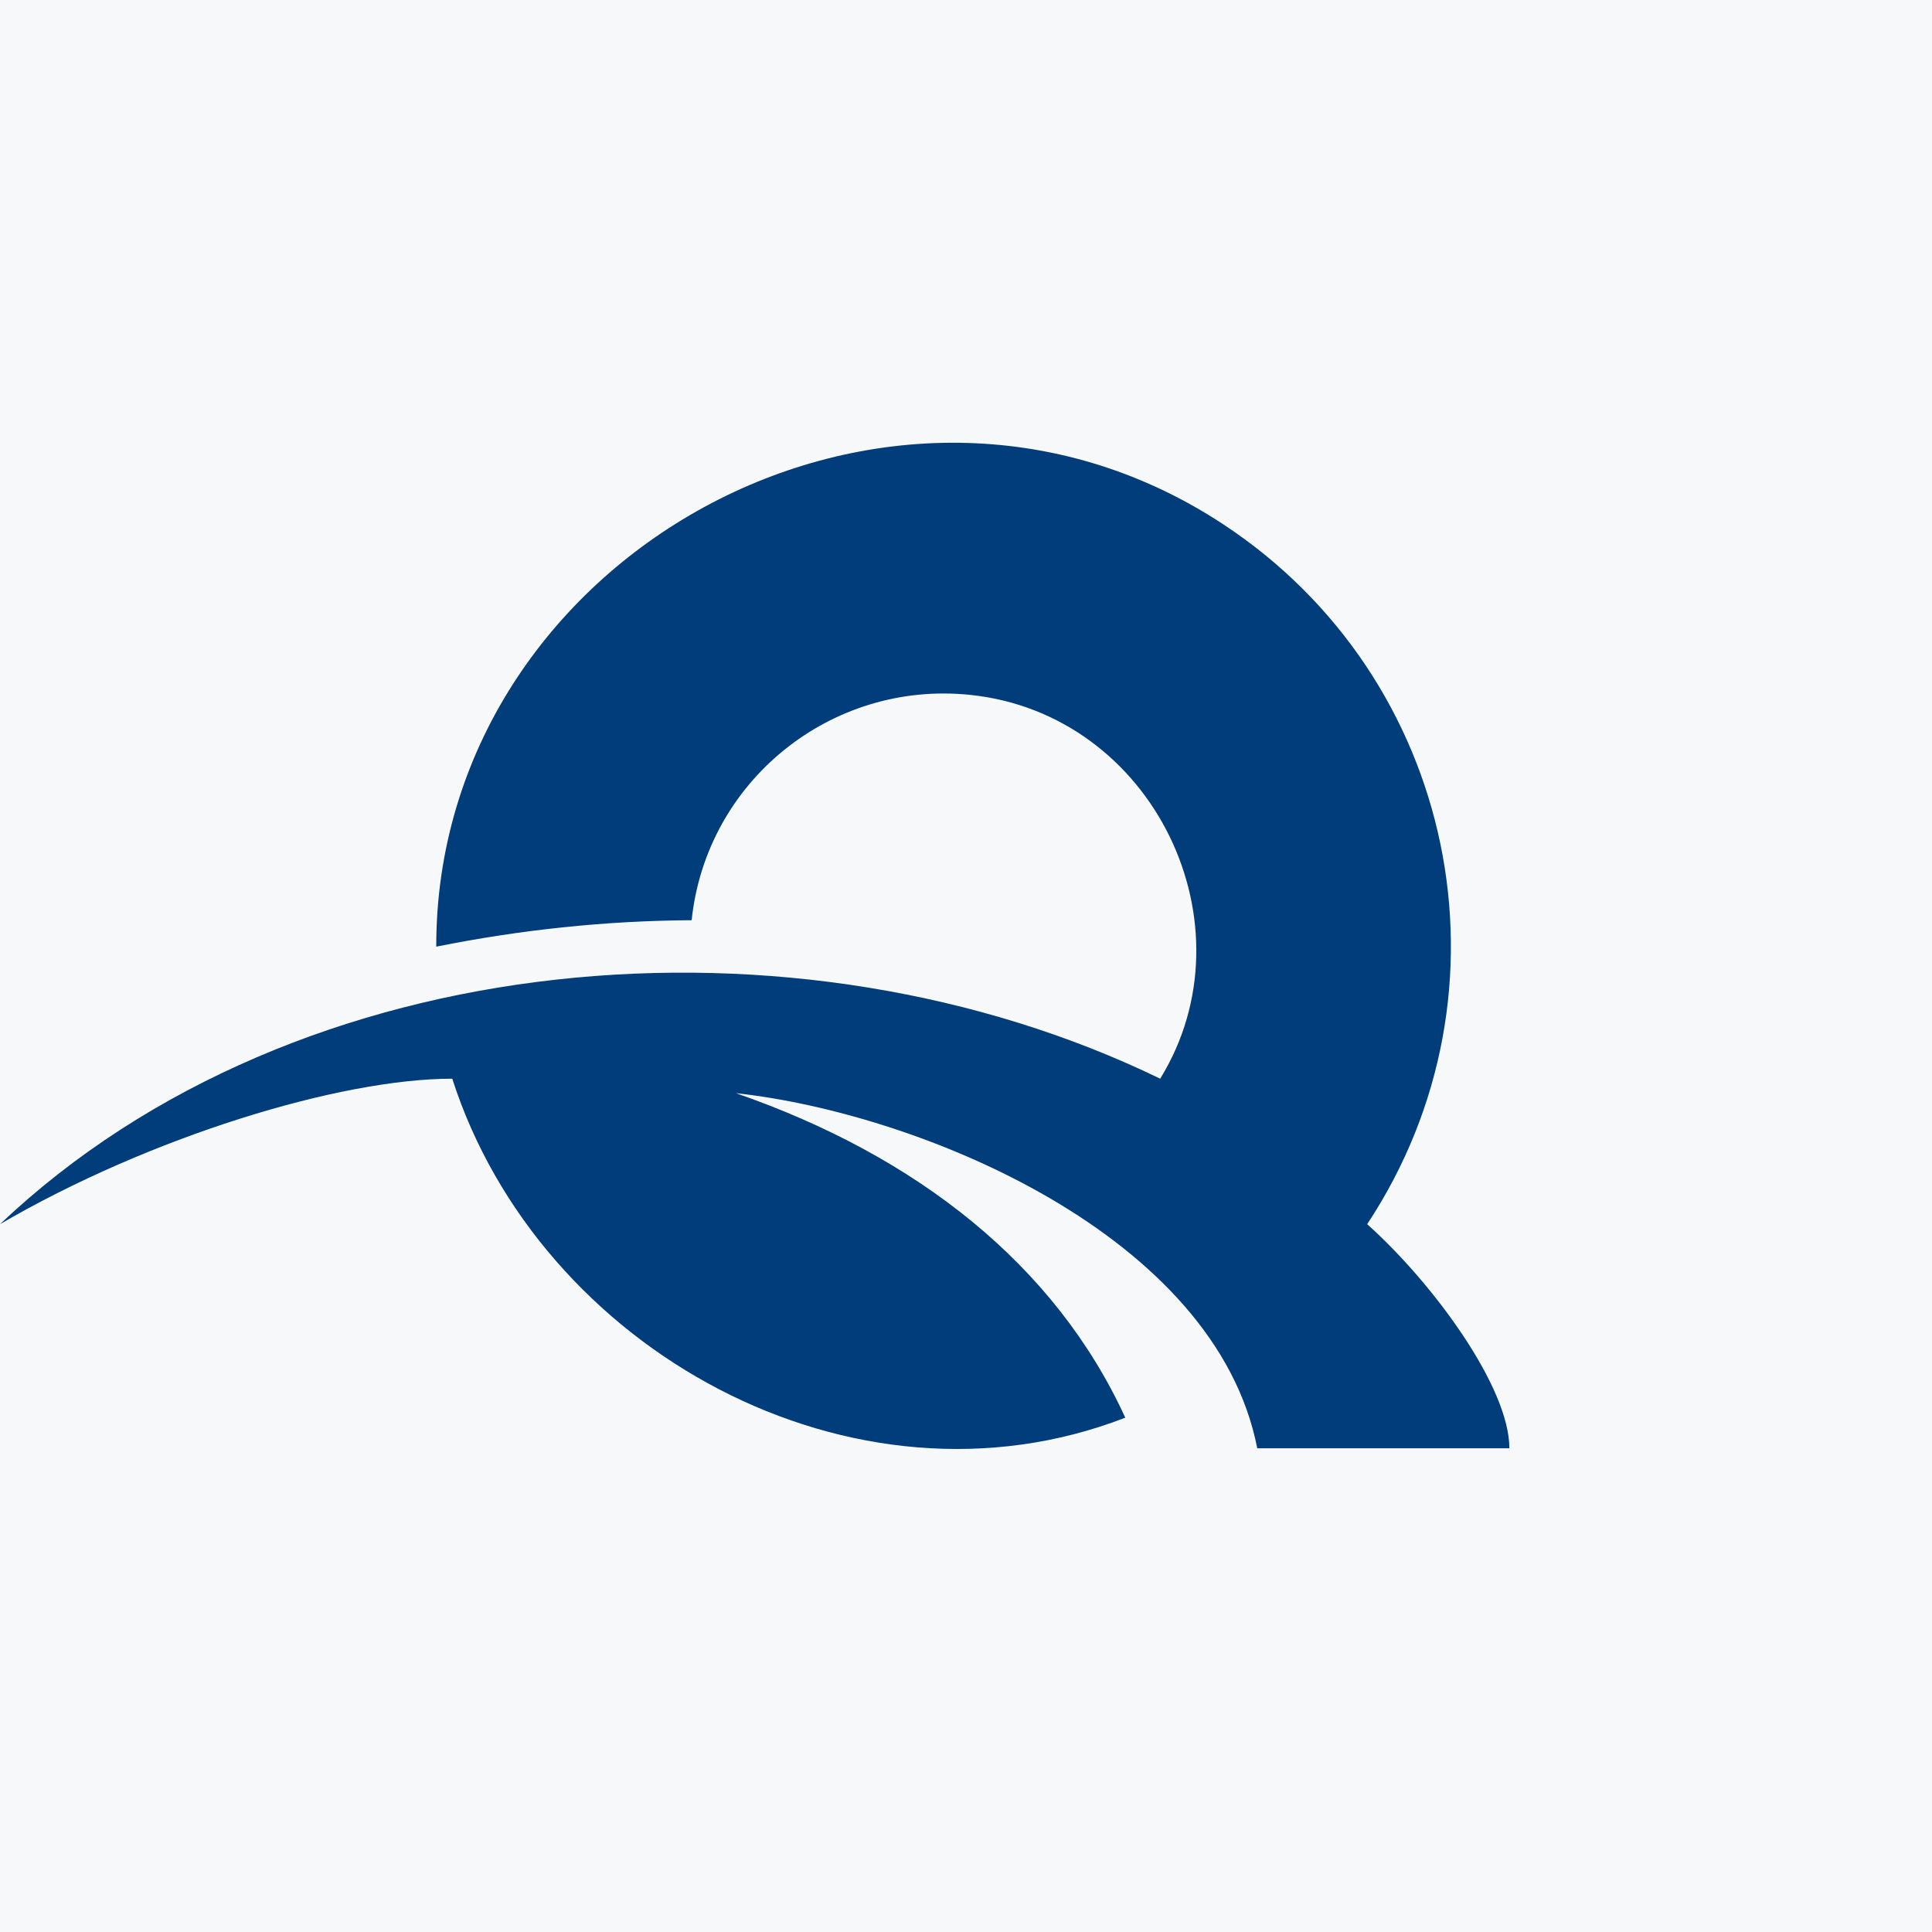 <svg width="96" height="96" viewBox="0 0 96 96" fill="none" xmlns="http://www.w3.org/2000/svg">
<rect width="96" height="96" fill="#F7F8FA"/>
<path d="M60.752 26.032C72.38 33.663 75.592 49.242 67.934 60.829C71.236 63.785 75 68.939 75 71.964H62.472C60.405 61.365 45.705 55.317 36.567 54.318C45.557 57.434 52.434 62.85 55.915 70.444C42.372 75.692 26.8 67.058 22.472 53.6C16.854 53.6 7.416 56.504 0 60.829C14.805 46.787 39.687 44.873 57.649 53.6C62.352 45.963 57.329 35.473 48.207 34.528C41.282 33.809 35.089 38.824 34.368 45.725C30.105 45.749 25.855 46.2 21.677 47.039V47.015C21.677 27.677 44.176 15.153 60.752 26.032Z" fill="#013D7A"/>
</svg>
